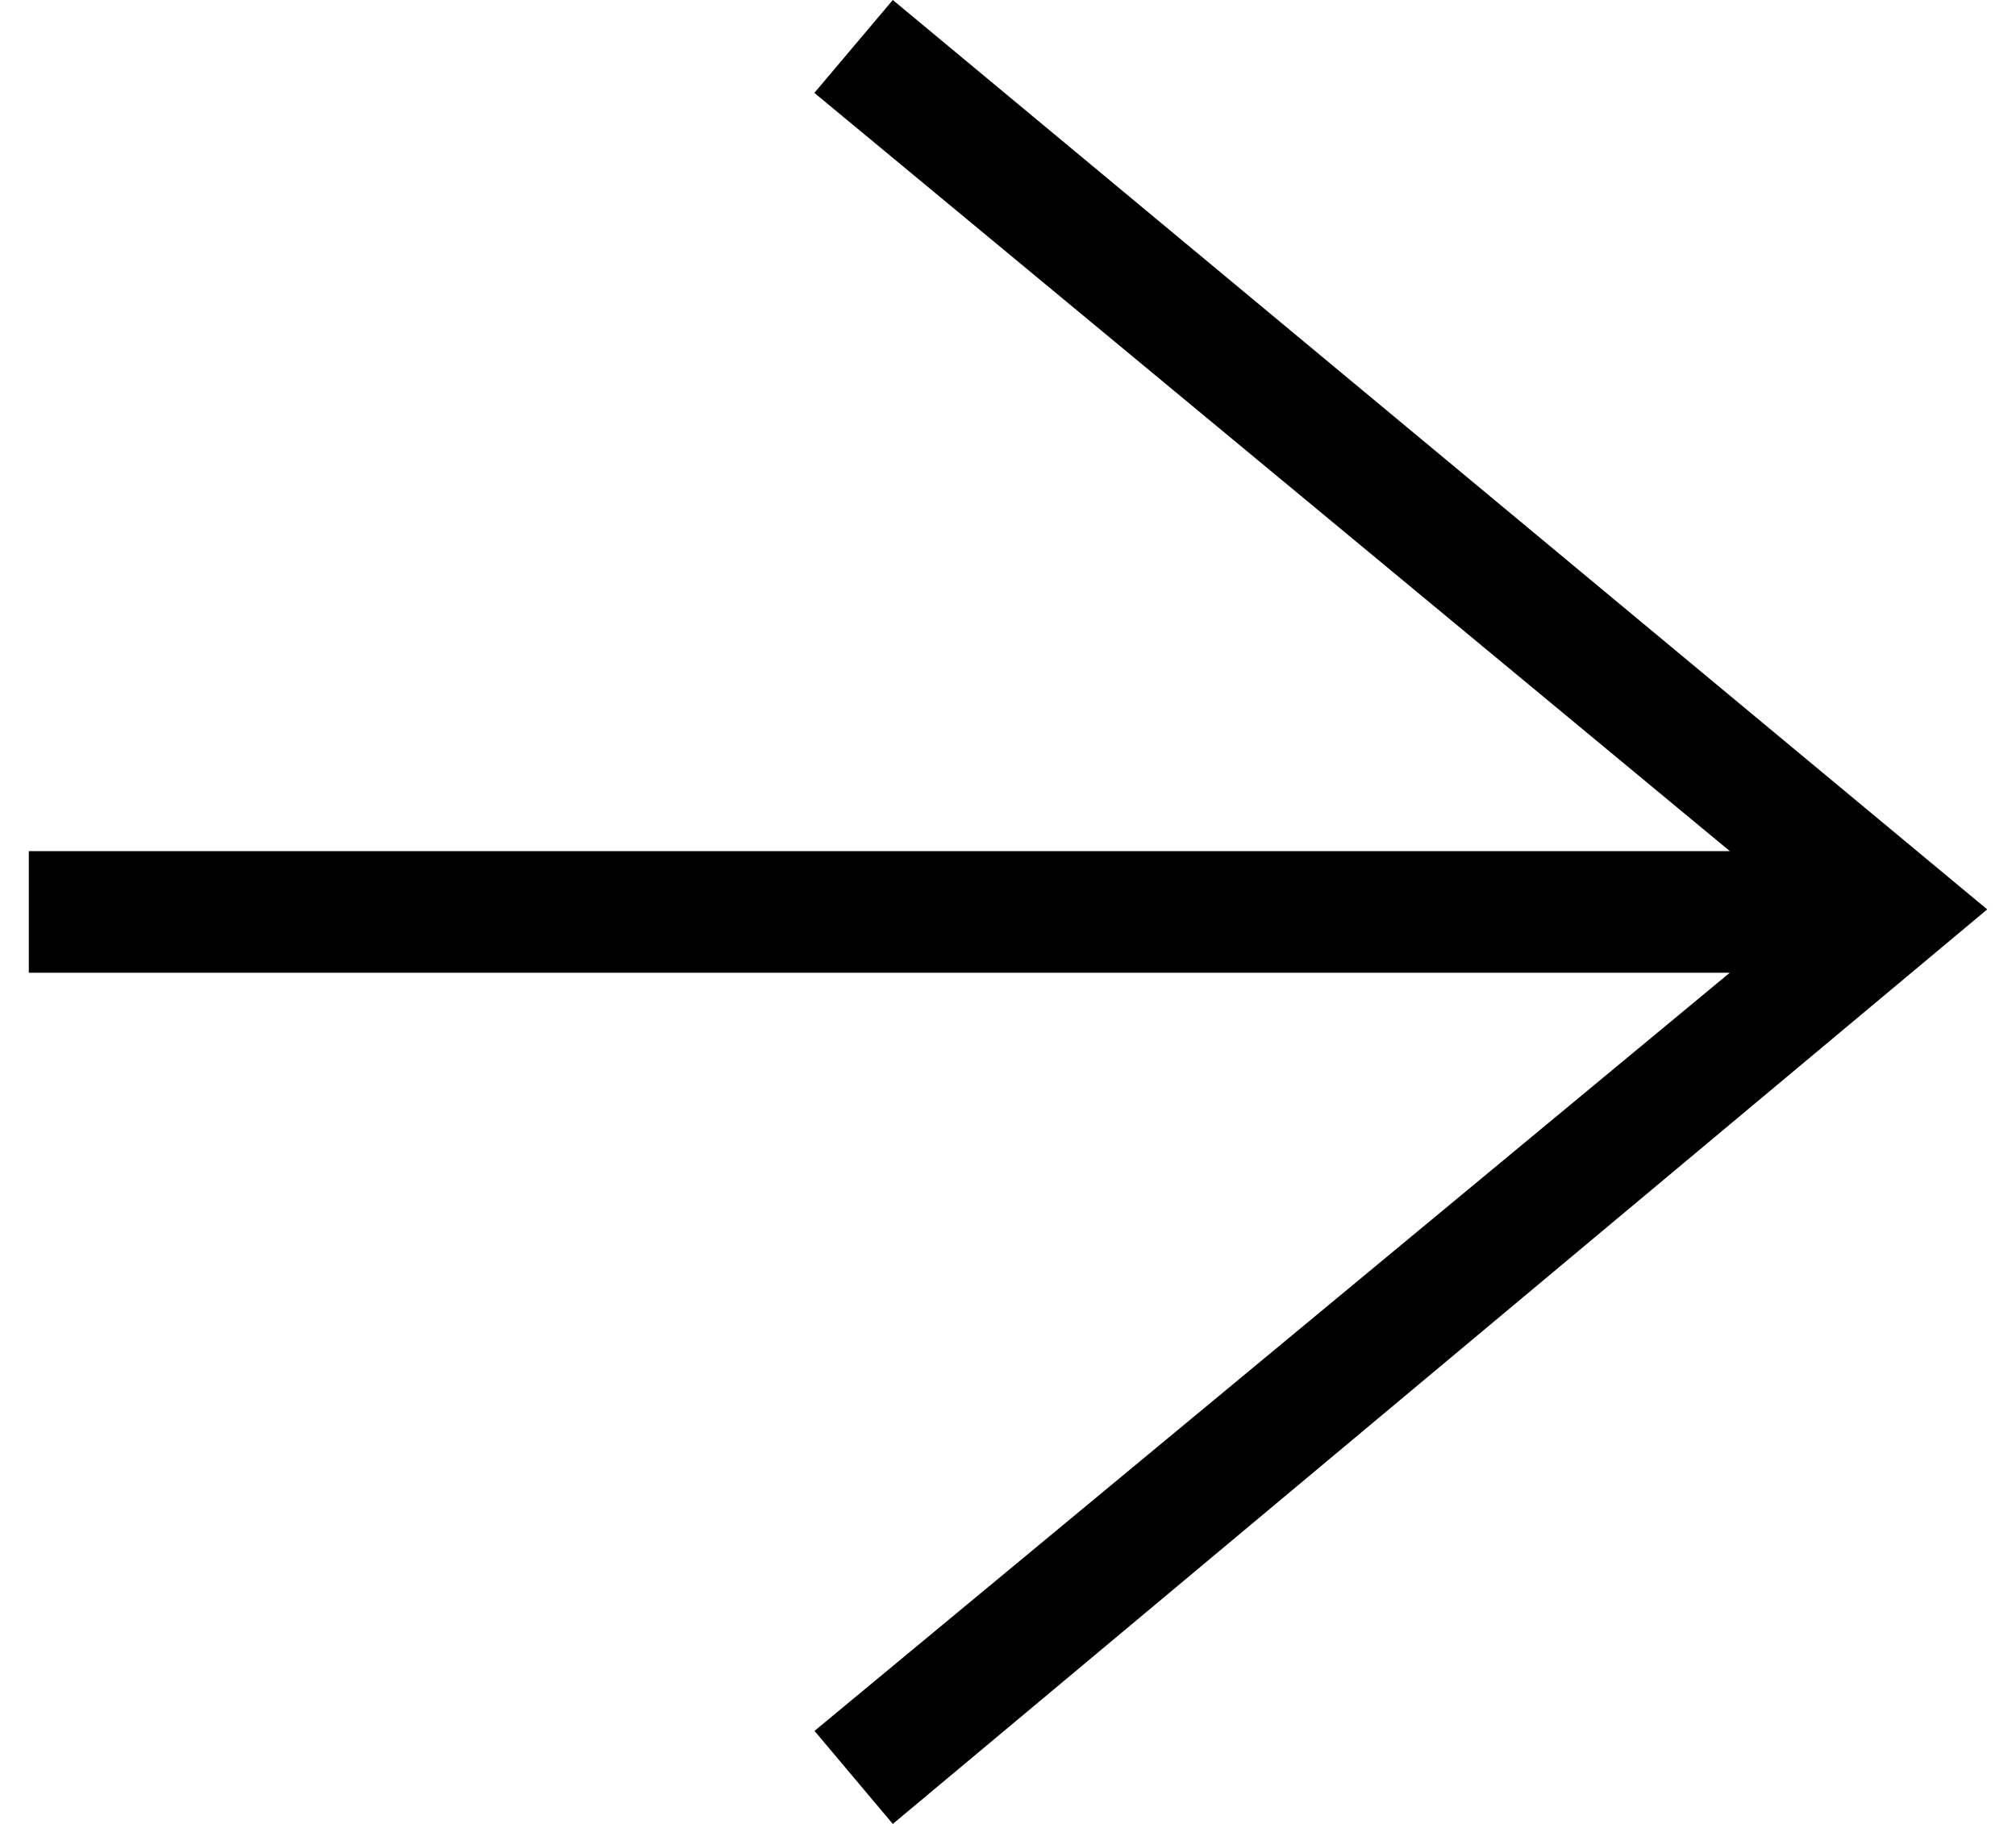 <svg xmlns="http://www.w3.org/2000/svg" fill="currentColor" width="63" height="57" viewBox="0 0 63 57">
    <path fill-rule="evenodd" d="M54.055 30.4L25.453 54.093 27.9 57l34.2-28.58L27.9 0l-2.451 2.903L54.059 26.6H.9v3.8z"/>
</svg>
